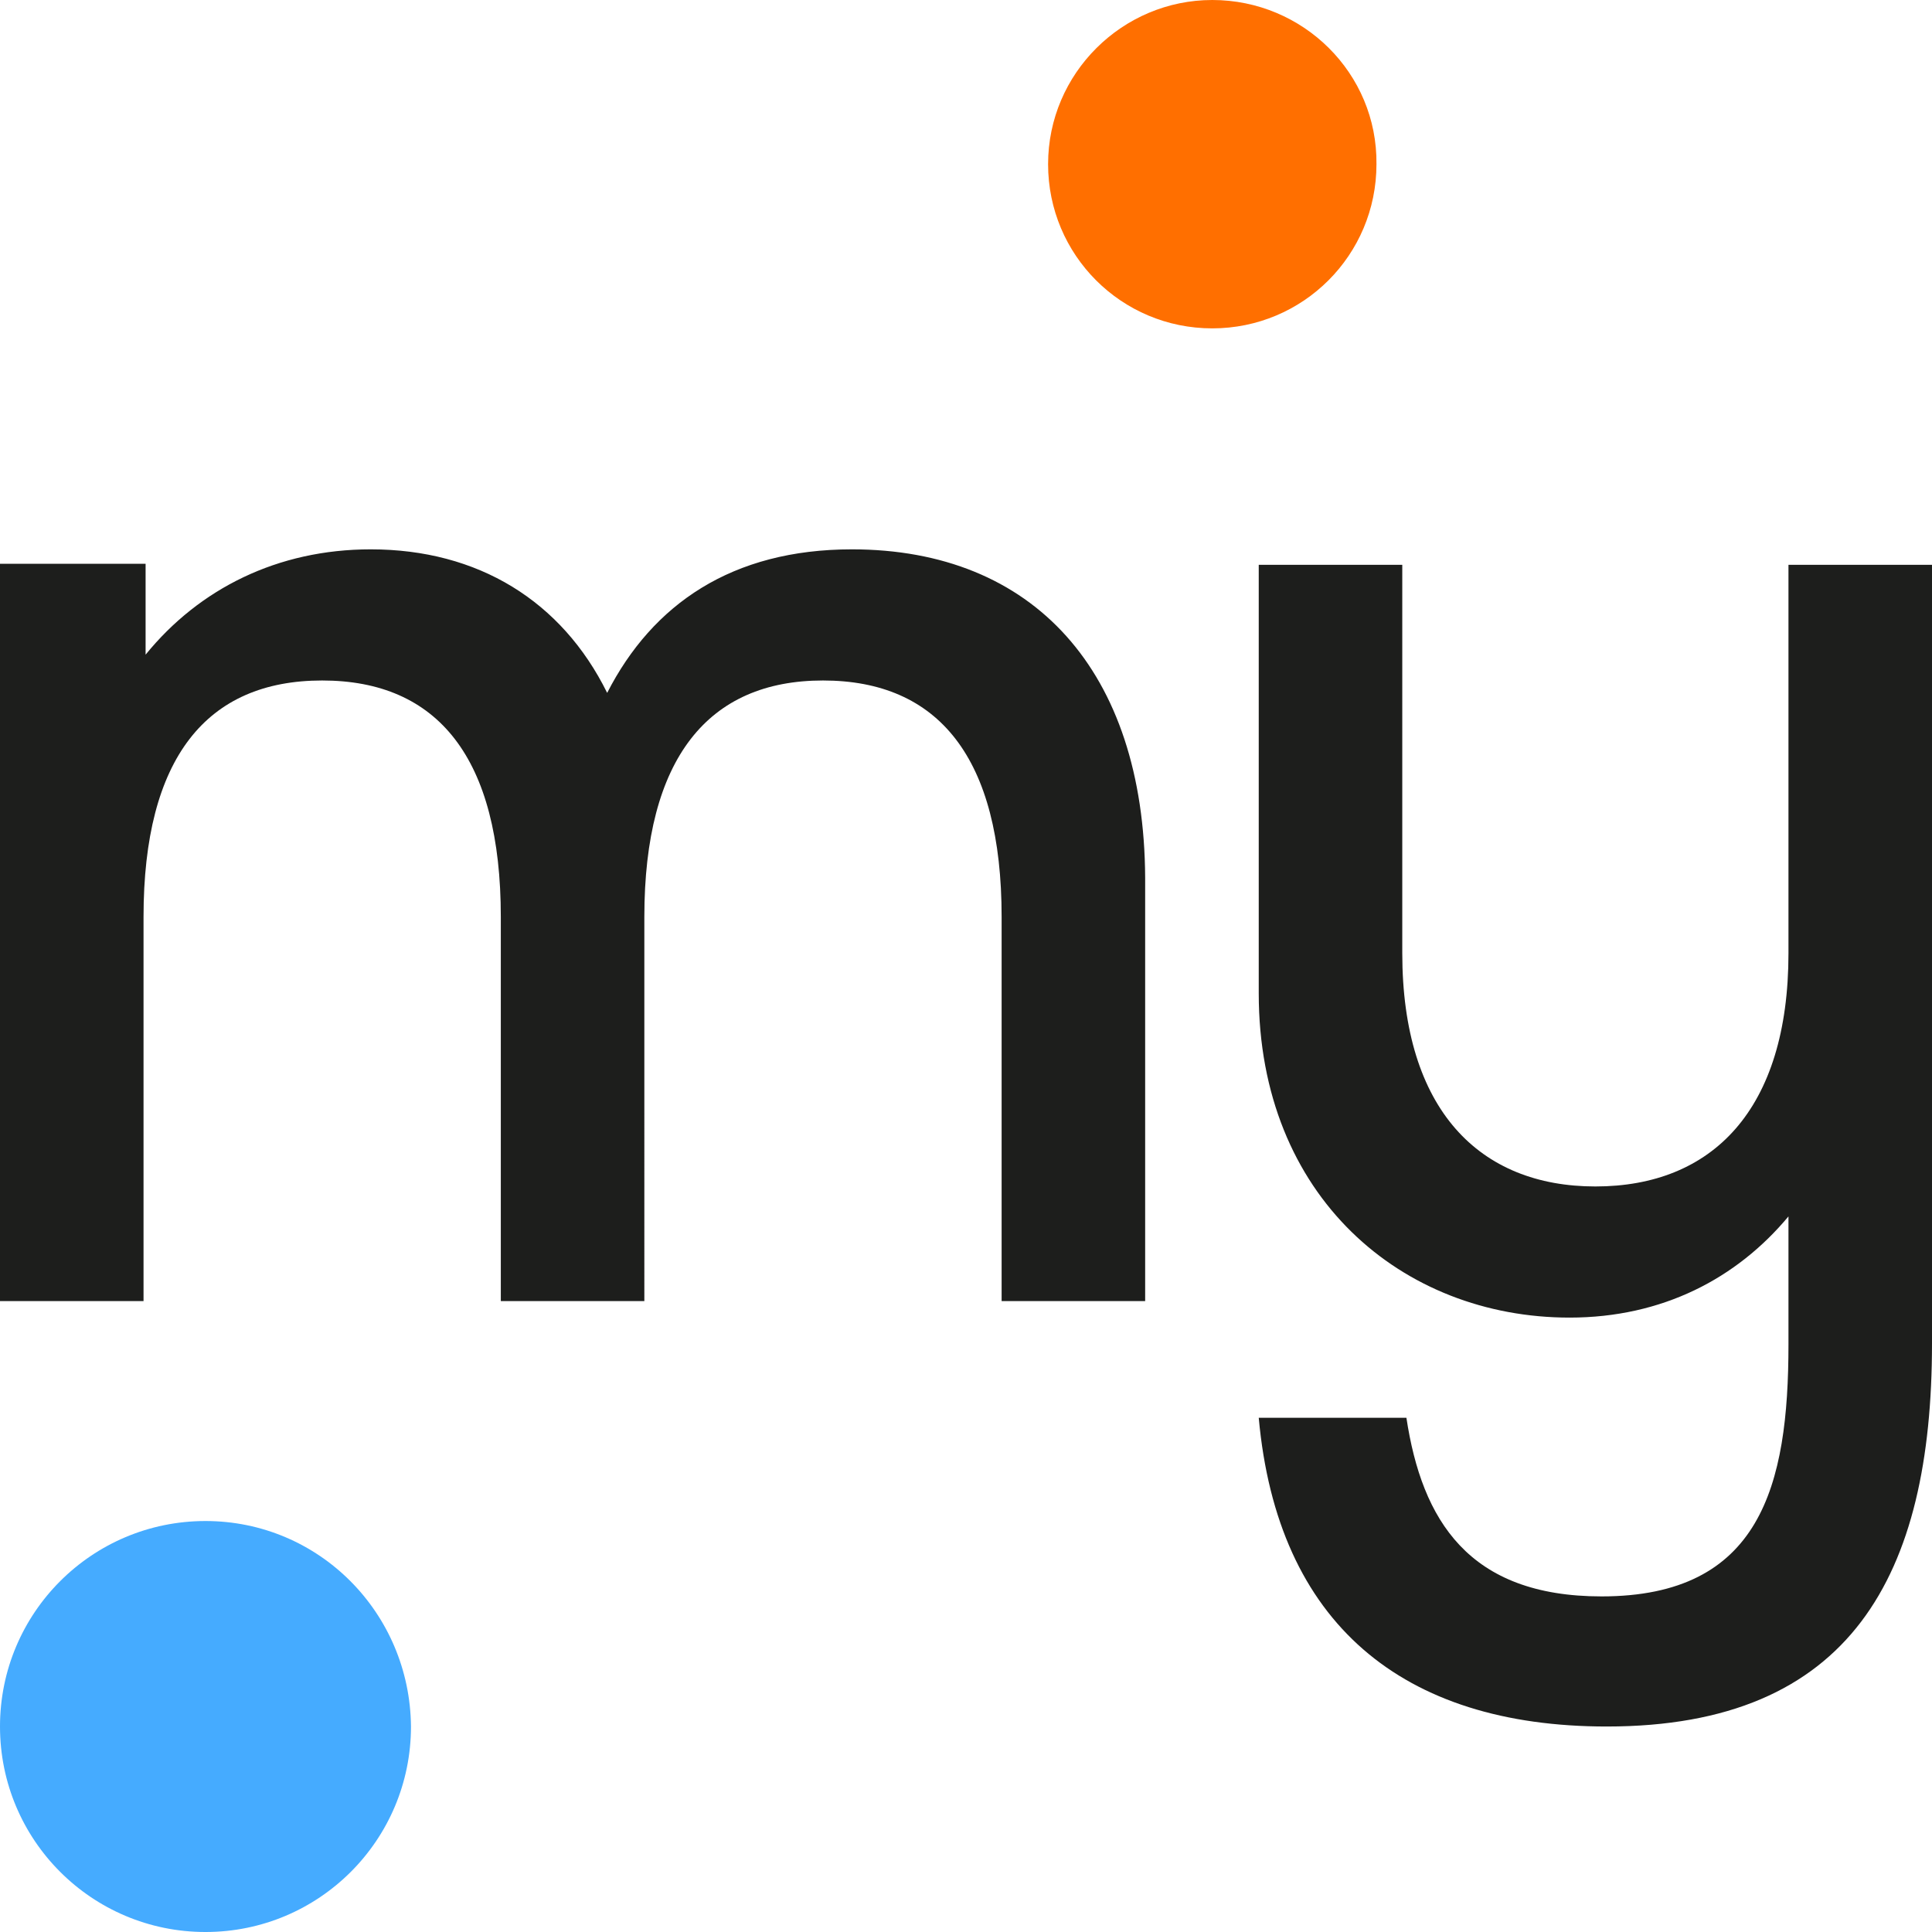 <?xml version="1.0" encoding="utf-8"?>
<!-- Generator: Adobe Illustrator 28.1.0, SVG Export Plug-In . SVG Version: 6.00 Build 0)  -->
<svg version="1.1" id="Ebene_1" xmlns="http://www.w3.org/2000/svg" xmlns:xlink="http://www.w3.org/1999/xlink" x="0px" y="0px"
	 viewBox="0 0 187.1 187.1" style="enable-background:new 0 0 187.1 187.1;" xml:space="preserve">
<style type="text/css">
	.st0{fill:#FF6F00;}
	.st1{fill:#45ABFF;}
	.st2{fill:#1D1E1C;}
</style>
<path class="st0" d="M117.4,0c-8.7,0-15.9,7.1-15.9,15.9s7.1,15.9,15.9,15.9s15.9-7.1,15.9-15.9C133.4,7.1,126.2,0,117.4,0z"/>
<path class="st1" d="M19.9,147.3c-11,0-19.9,8.9-19.9,19.9s8.9,19.9,19.9,19.9s19.9-8.9,19.9-19.9C39.7,156.2,30.9,147.3,19.9,147.3
	z"/>
<path class="st2" d="M173.2,92.3c0,15.2-7.4,22.6-18.7,22.6c-11.2,0-18.7-7.4-18.7-22.6V54.7h-13.9v41.5c0,19.7,13.9,31.4,30.1,31.4
	c9,0,16.2-3.8,21.2-9.8v12.4c0,13.7-2.7,24.4-18.1,24.4c-12.9,0-17.4-7.4-18.9-17.3h-14.3c1.8,19.9,13.9,29.9,33.7,29.9
	c23.7,0,31.5-14.7,31.5-37.1V54.7h-13.9V92.3z M82.5,53.2c-11.6,0-19.3,5.3-23.7,13.9c-4.4-8.9-12.5-13.9-22.9-13.9
	c-9,0-16.6,3.8-21.8,10.2v-8.8H0V126h13.9V88.8c0-15.4,6.1-22.9,17.3-22.9s17.3,7.5,17.3,22.9V126h13.9V88.8
	c0-15.4,6.2-22.9,17.3-22.9c11.2,0,17.3,7.5,17.3,22.9V126h13.9V85C110.8,65,100.1,53.2,82.5,53.2z"/>
</svg>
